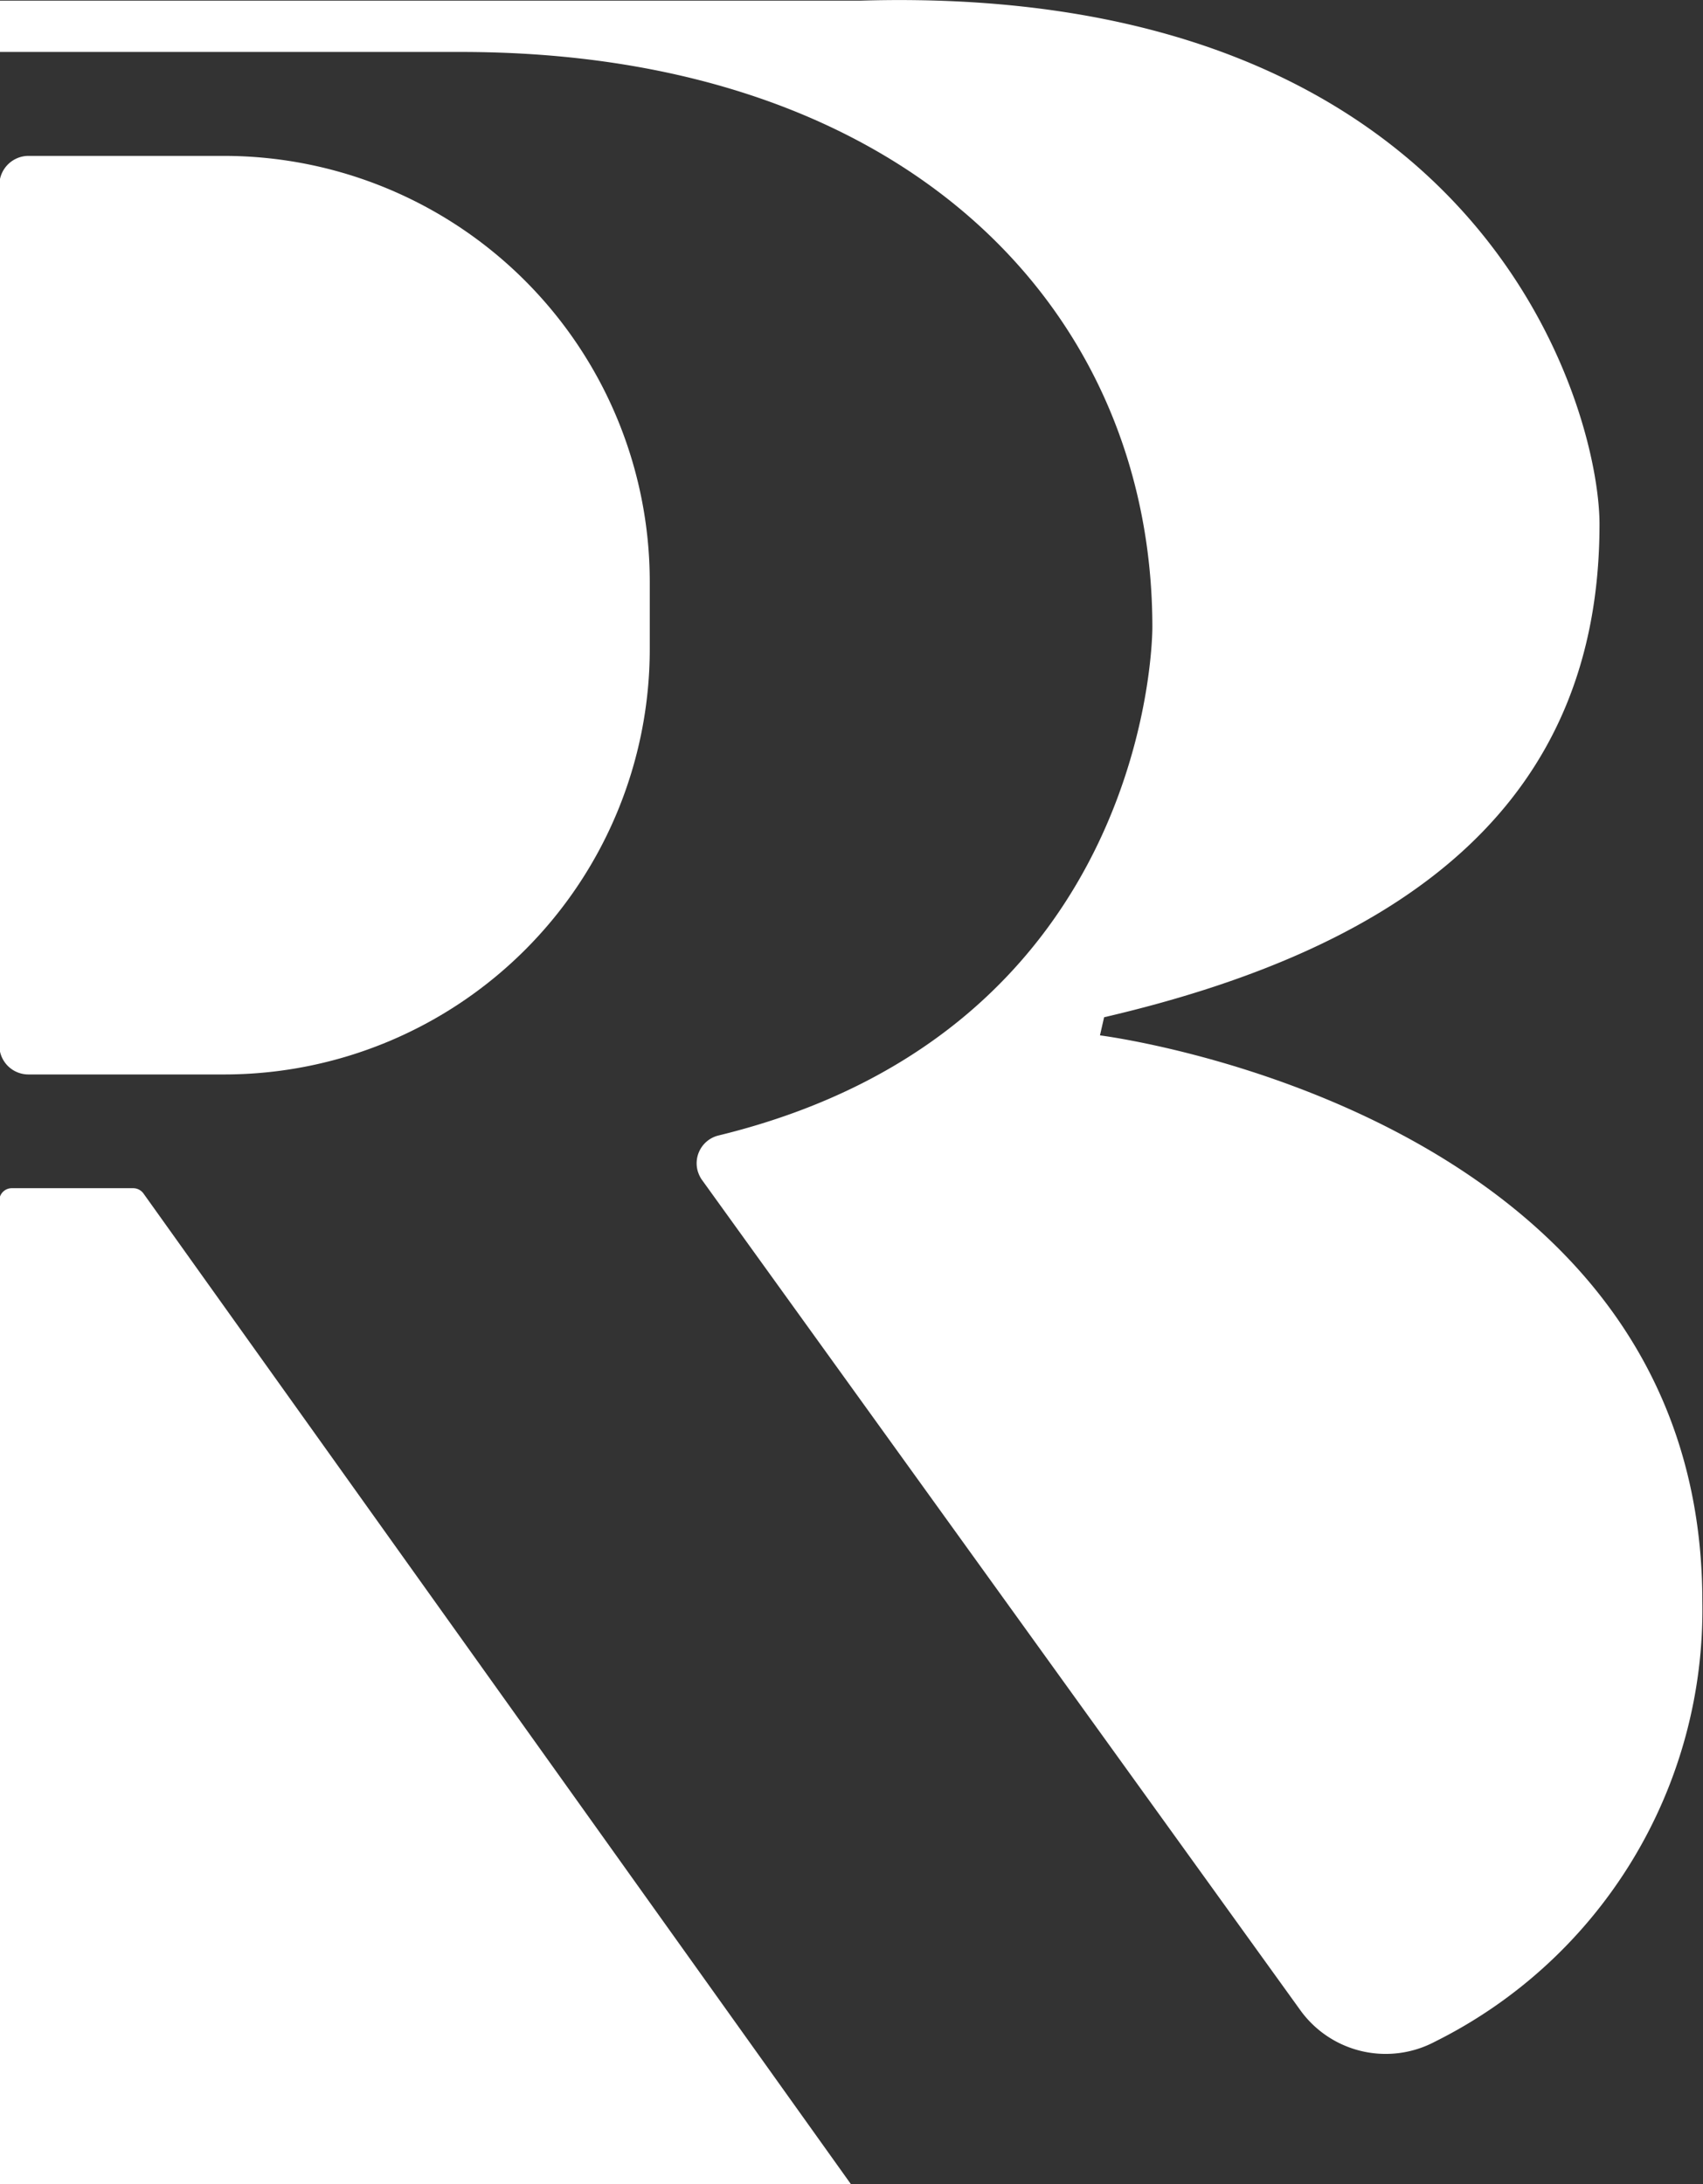<svg xmlns="http://www.w3.org/2000/svg" id="Layer_1" data-name="Layer 1" viewBox="0 0 78 100.03"><rect x="0" y="0" width="78" height="100.03" fill="#333333" stroke="none"/><defs><style>.cls-1{fill:#fff;}</style></defs><g id="Layer_2" data-name="Layer 2"><path class="cls-1" d="M50.41,47.39l.19-.83c14.1-3.28,22.69-10,22.69-22.58C73.29,18.74,68-.86,39.42,0H0V2.35H21.15c20.37,0,31.66,11.8,31.66,26.35,0,0,.11,18.42-19.89,23.28a1.31,1.31,0,0,0-.94,1.6,1.44,1.44,0,0,0,.18.4L59.56,92a4.82,4.82,0,0,0,6.19,1.48A22.09,22.09,0,0,0,78,73.32C78,50.84,50.41,47.39,50.41,47.39Z" transform="translate(-0.03 0.03)"></path><path class="cls-1" d="M1.33,49.18h9A19.49,19.49,0,0,0,29.79,29.7V26.6A19.51,19.51,0,0,0,10.3,7.11h-9A1.34,1.34,0,0,0,0,8.44V47.86A1.33,1.33,0,0,0,1.33,49.18Z" transform="translate(-0.03 0.03)"></path><path class="cls-1" d="M6.13,54.39H.58A.57.57,0,0,0,0,55v45H39L6.6,54.63A.58.58,0,0,0,6.13,54.39Z" transform="translate(-0.03 0.03)"></path></g></svg>